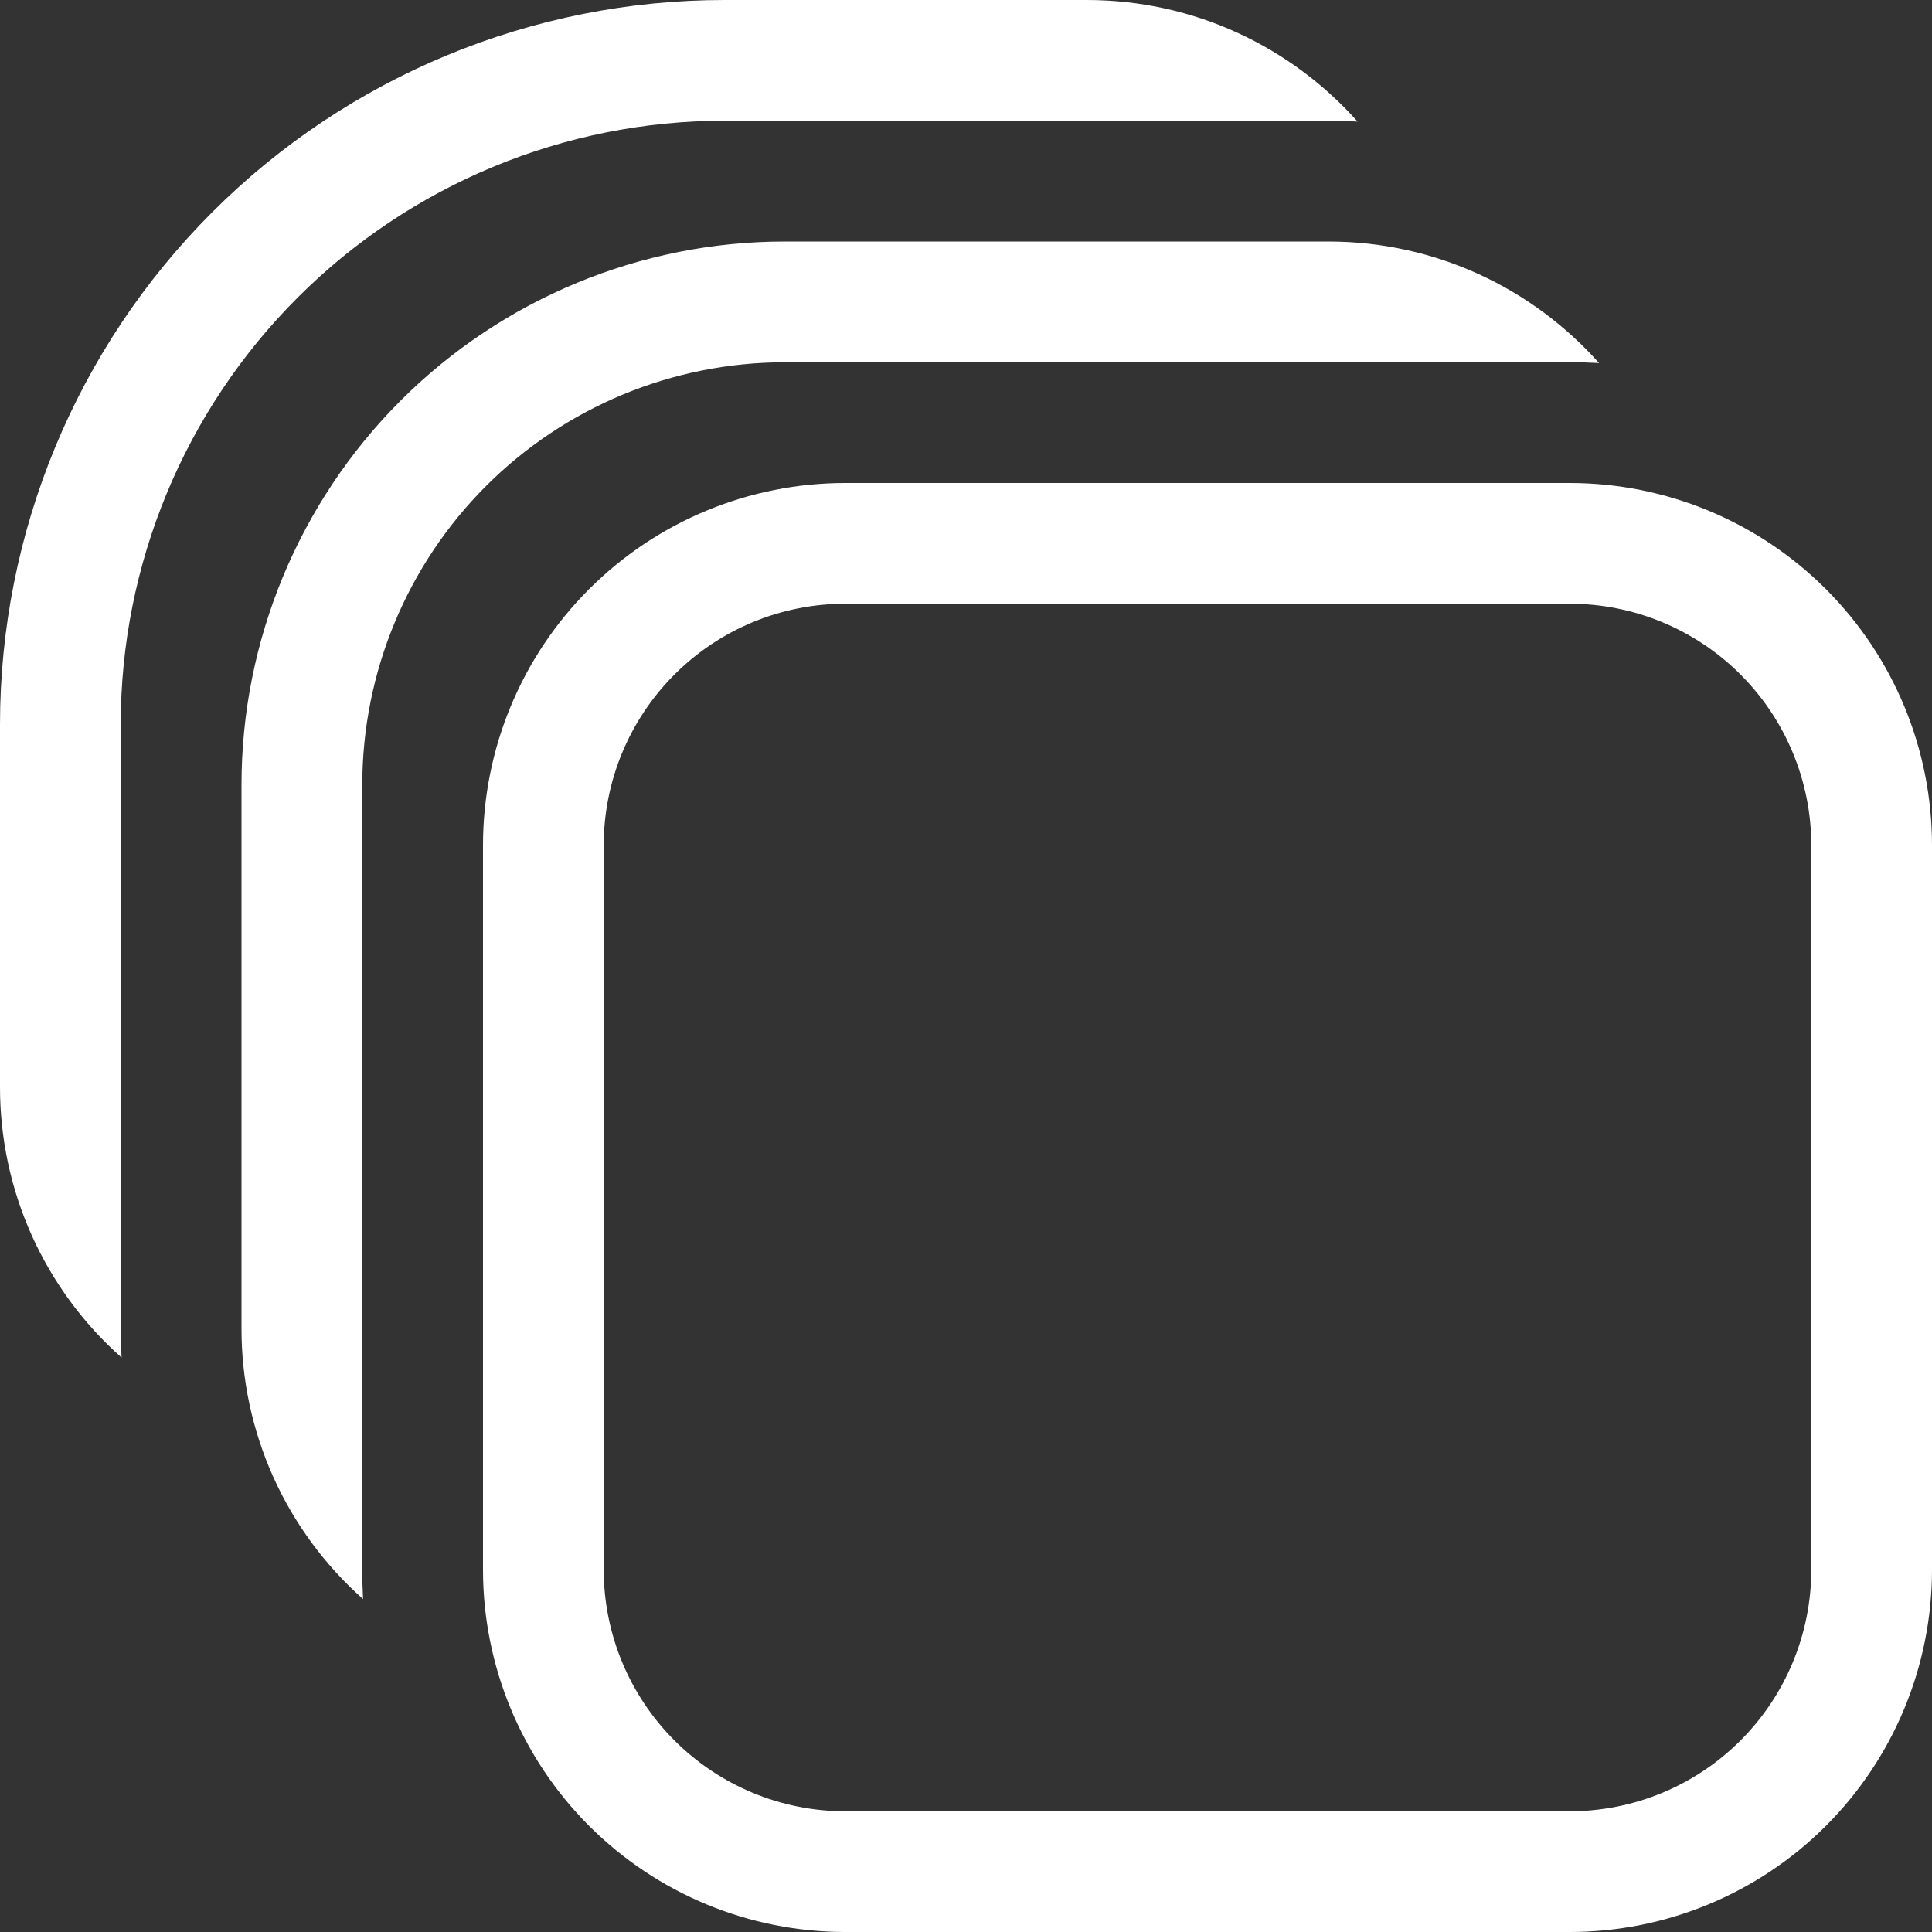 <?xml version="1.0" encoding="UTF-8"?> <svg xmlns="http://www.w3.org/2000/svg" width="25" height="25" viewBox="0 0 25 25" fill="none"><rect x="0" y="0" width="25" height="25" fill="#333333" stroke="none"/> <path d="M3.83815e-06 9.375C3.83815e-06 6.889 0.988 4.504 2.746 2.746C4.504 0.988 6.889 0 9.375 0H14.062C15.456 0 16.708 0.609 17.567 1.573C17.441 1.566 17.314 1.562 17.188 1.562H9.375C7.303 1.562 5.316 2.386 3.851 3.851C2.386 5.316 1.562 7.303 1.562 9.375V17.188C1.562 17.314 1.566 17.441 1.573 17.567C1.078 17.128 0.681 16.588 0.41 15.984C0.139 15.38 -0.001 14.725 3.83815e-06 14.062V9.375ZM20.312 6.25C21.556 6.25 22.748 6.744 23.627 7.623C24.506 8.502 25 9.694 25 10.938V20.312C25 21.556 24.506 22.748 23.627 23.627C22.748 24.506 21.556 25 20.312 25H10.938C9.694 25 8.502 24.506 7.623 23.627C6.744 22.748 6.25 21.556 6.25 20.312V10.938C6.25 9.694 6.744 8.502 7.623 7.623C8.502 6.744 9.694 6.25 10.938 6.25H20.312ZM7.812 20.312C7.812 21.141 8.142 21.936 8.728 22.522C9.314 23.108 10.109 23.438 10.938 23.438H20.312C21.141 23.438 21.936 23.108 22.522 22.522C23.108 21.936 23.438 21.141 23.438 20.312V10.938C23.438 10.109 23.108 9.314 22.522 8.728C21.936 8.142 21.141 7.812 20.312 7.812H10.938C10.109 7.812 9.314 8.142 8.728 8.728C8.142 9.314 7.812 10.109 7.812 10.938V20.312ZM3.125 10.156C3.125 8.291 3.866 6.503 5.184 5.184C6.503 3.866 8.291 3.125 10.156 3.125H17.188C18.581 3.125 19.833 3.734 20.692 4.698C20.566 4.691 20.439 4.687 20.312 4.688H10.156C8.706 4.688 7.315 5.264 6.289 6.289C5.264 7.315 4.688 8.706 4.688 10.156V20.312C4.688 20.439 4.691 20.566 4.698 20.692C4.203 20.253 3.806 19.713 3.535 19.109C3.264 18.505 3.124 17.85 3.125 17.188V10.156Z" fill="white"></path> </svg> 